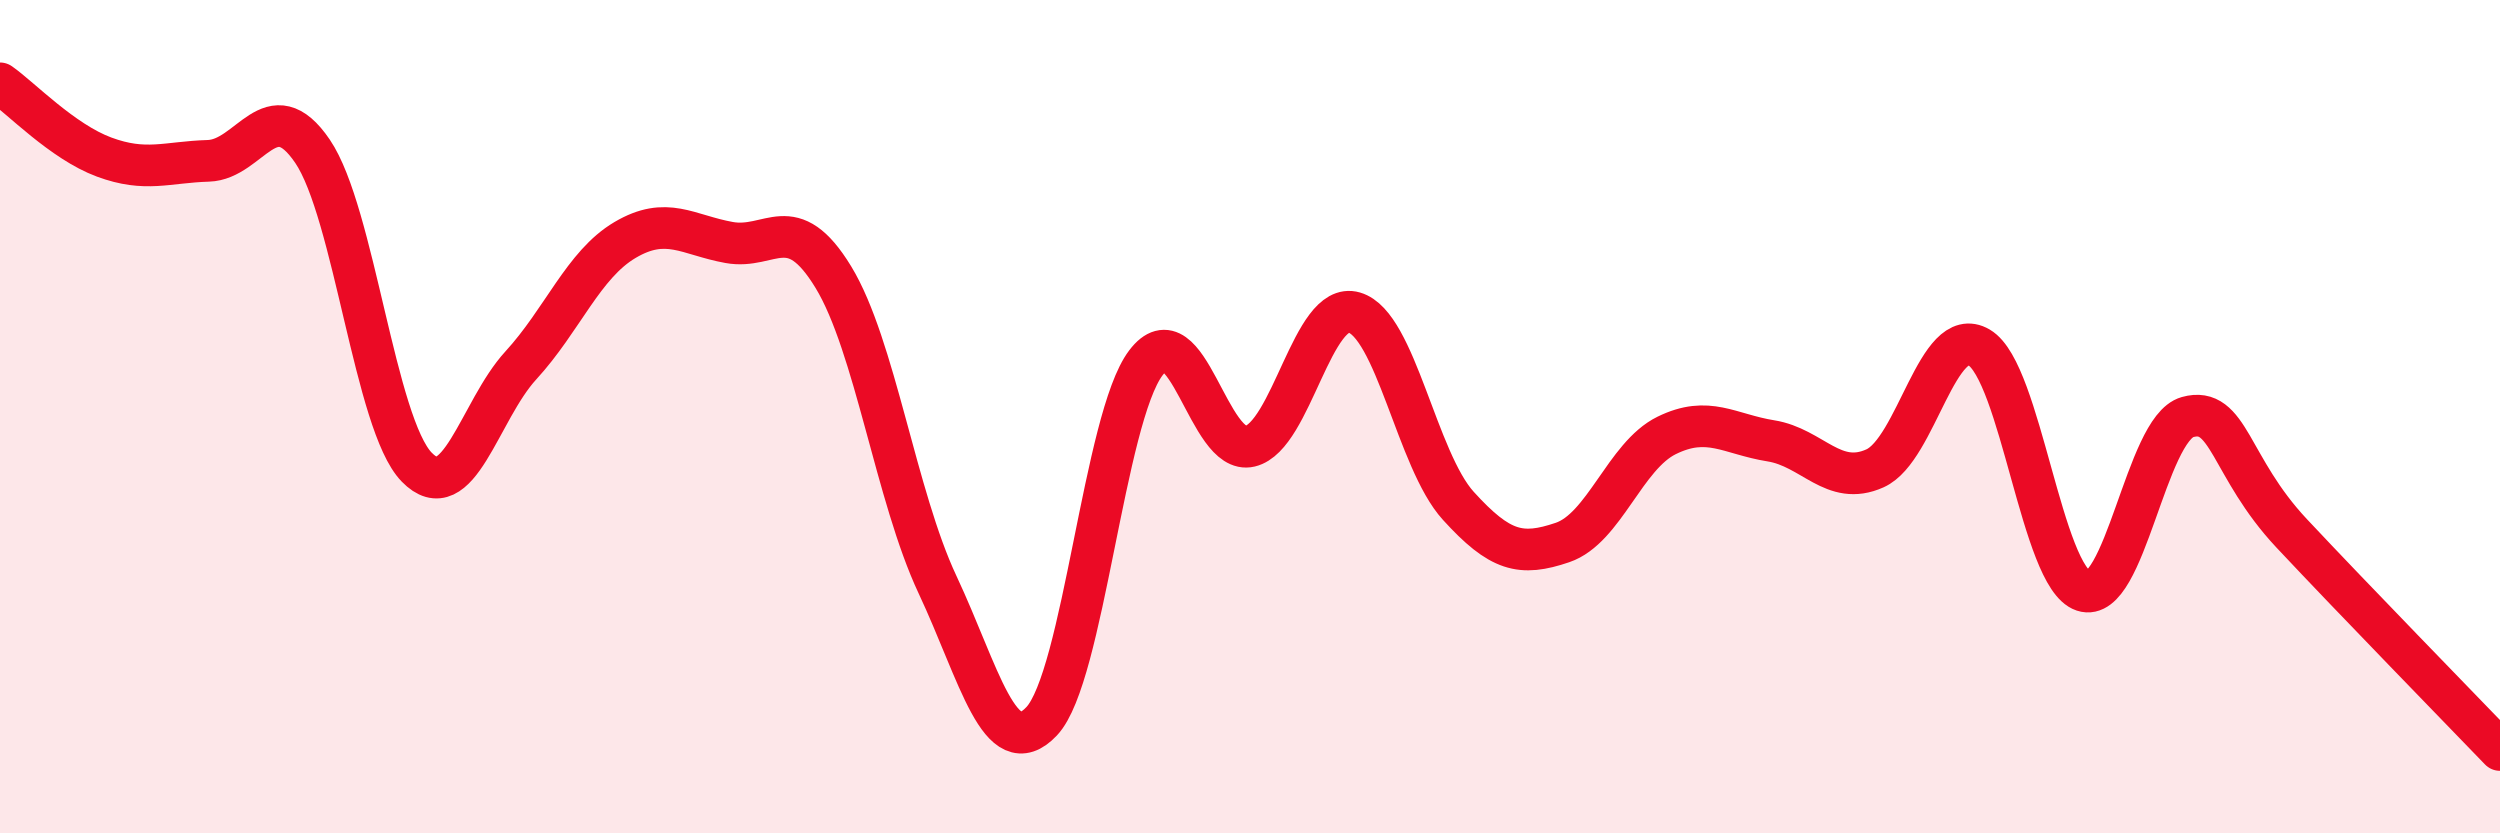 
    <svg width="60" height="20" viewBox="0 0 60 20" xmlns="http://www.w3.org/2000/svg">
      <path
        d="M 0,2 C 0.5,2.35 1.5,3.4 2.5,3.77 C 3.5,4.14 4,3.89 5,3.86 C 6,3.83 6.5,2.16 7.5,3.63 C 8.5,5.1 9,10.18 10,11.21 C 11,12.24 11.5,9.86 12.5,8.77 C 13.5,7.68 14,6.35 15,5.76 C 16,5.17 16.5,5.64 17.5,5.82 C 18.5,6 19,5.01 20,6.65 C 21,8.29 21.5,11.9 22.5,14.03 C 23.5,16.16 24,18.37 25,17.31 C 26,16.25 26.5,10.03 27.5,8.71 C 28.5,7.39 29,10.95 30,10.71 C 31,10.47 31.5,7.21 32.5,7.5 C 33.5,7.79 34,11.04 35,12.14 C 36,13.24 36.5,13.36 37.5,13.02 C 38.5,12.68 39,10.94 40,10.45 C 41,9.96 41.5,10.42 42.5,10.58 C 43.5,10.74 44,11.69 45,11.24 C 46,10.79 46.5,7.75 47.5,8.34 C 48.5,8.93 49,13.85 50,14.18 C 51,14.51 51.5,10.29 52.5,10.01 C 53.5,9.73 53.5,11.2 55,12.8 C 56.5,14.4 59,16.96 60,18L60 20L0 20Z"
        fill="#EB0A25"
        opacity="0.1"
        stroke-linecap="round"
        stroke-linejoin="round"
      />
      <path
        d="M 0,2 C 0.5,2.35 1.5,3.4 2.5,3.77 C 3.5,4.14 4,3.89 5,3.86 C 6,3.83 6.5,2.16 7.5,3.63 C 8.5,5.1 9,10.18 10,11.21 C 11,12.24 11.5,9.86 12.5,8.77 C 13.5,7.68 14,6.35 15,5.76 C 16,5.17 16.5,5.64 17.5,5.82 C 18.5,6 19,5.01 20,6.65 C 21,8.29 21.5,11.9 22.5,14.03 C 23.5,16.16 24,18.37 25,17.31 C 26,16.25 26.5,10.03 27.5,8.71 C 28.5,7.39 29,10.95 30,10.71 C 31,10.47 31.5,7.21 32.5,7.5 C 33.5,7.79 34,11.04 35,12.14 C 36,13.24 36.5,13.36 37.5,13.02 C 38.5,12.68 39,10.94 40,10.45 C 41,9.96 41.5,10.42 42.5,10.58 C 43.5,10.74 44,11.69 45,11.24 C 46,10.79 46.5,7.75 47.5,8.34 C 48.5,8.93 49,13.85 50,14.18 C 51,14.51 51.5,10.29 52.5,10.01 C 53.5,9.73 53.5,11.2 55,12.8 C 56.5,14.4 59,16.96 60,18"
        stroke="#EB0A25"
        stroke-width="1"
        fill="none"
        stroke-linecap="round"
        stroke-linejoin="round"
      />
    </svg>
  
